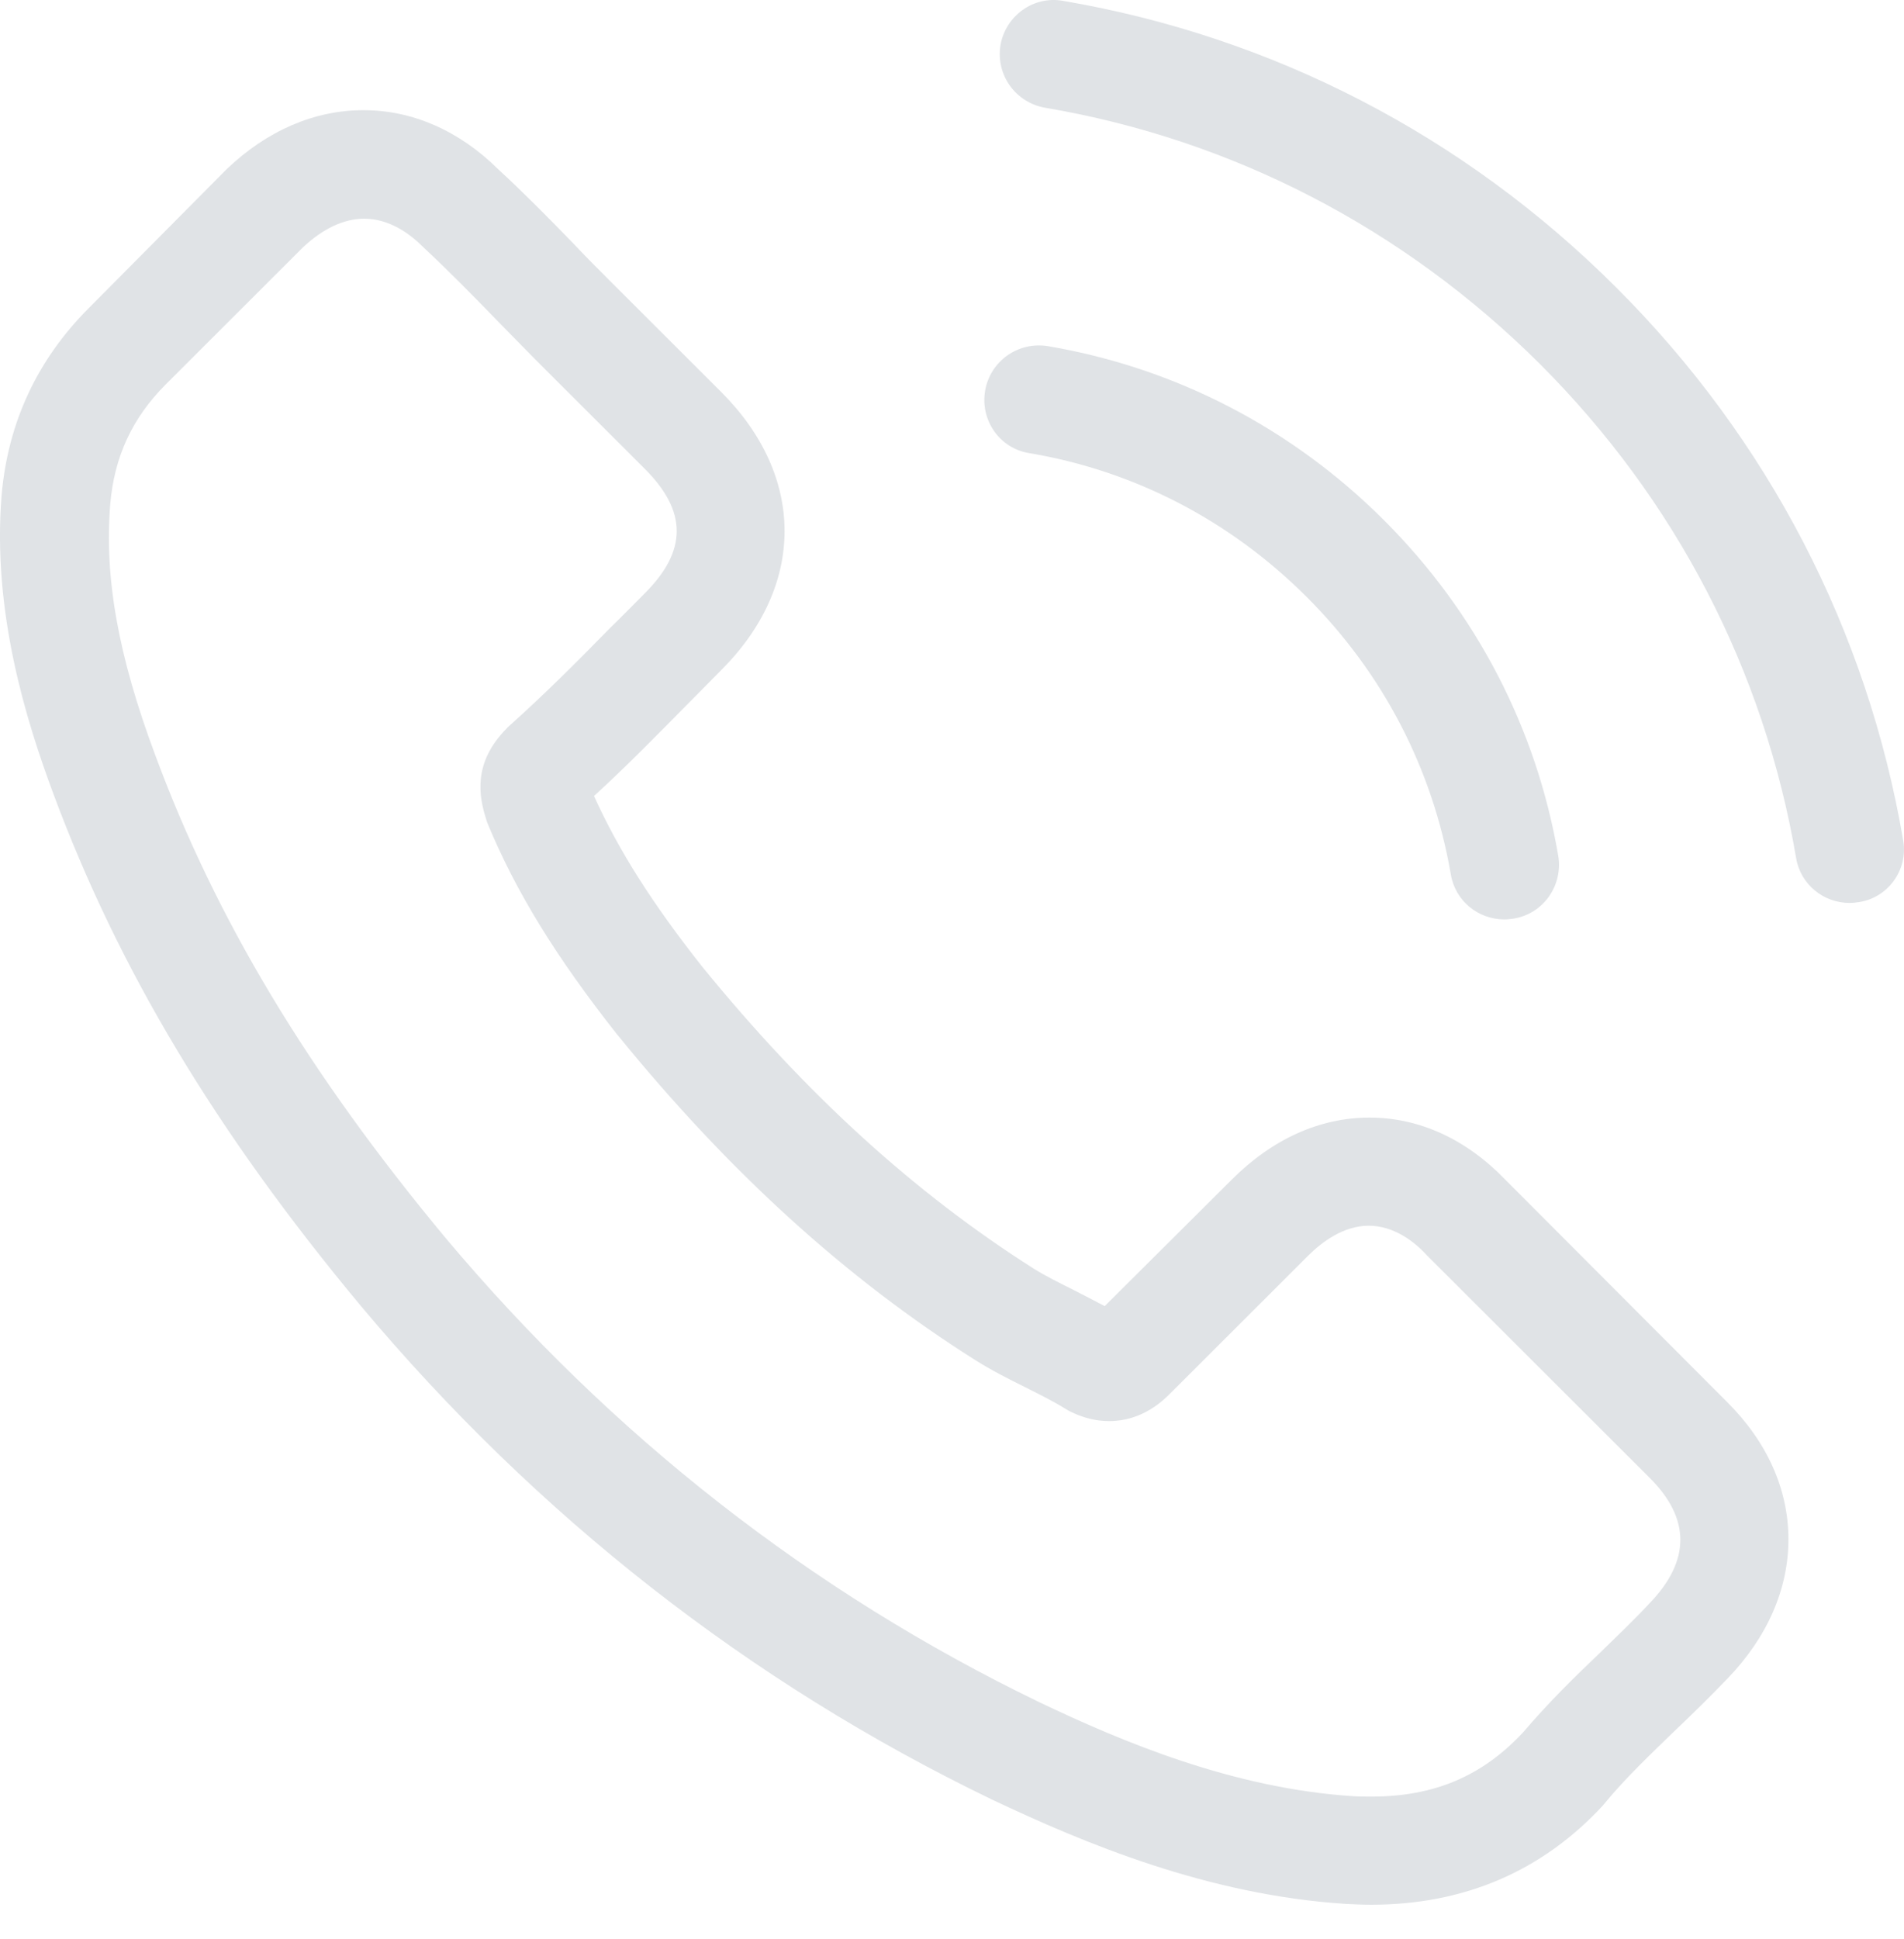 <?xml version="1.0" encoding="UTF-8"?>
<svg xmlns="http://www.w3.org/2000/svg" width="56" height="57" viewBox="0 0 56 57" fill="none">
  <path d="M44.28 34.69C43.132 33.496 41.747 32.858 40.28 32.858C38.824 32.858 37.427 33.484 36.232 34.678L32.491 38.401C32.184 38.236 31.876 38.082 31.58 37.928C31.154 37.716 30.751 37.515 30.408 37.302C26.905 35.08 23.721 32.184 20.667 28.438C19.187 26.57 18.193 24.998 17.471 23.403C18.442 22.516 19.341 21.594 20.217 20.708C20.549 20.377 20.88 20.034 21.211 19.703C23.697 17.221 23.697 14.007 21.211 11.524L17.98 8.298C17.613 7.931 17.234 7.553 16.879 7.175C16.169 6.442 15.423 5.686 14.654 4.977C13.506 3.842 12.133 3.239 10.689 3.239C9.245 3.239 7.848 3.842 6.664 4.977C6.653 4.988 6.653 4.988 6.641 5L2.616 9.054C1.101 10.567 0.237 12.411 0.048 14.55C-0.236 18.001 0.782 21.216 1.563 23.32C3.48 28.485 6.345 33.272 10.618 38.401C15.802 44.583 22.04 49.464 29.165 52.903C31.888 54.192 35.522 55.716 39.581 55.976C39.83 55.988 40.09 56 40.327 56C43.061 56 45.358 55.019 47.157 53.069C47.169 53.045 47.192 53.033 47.204 53.01C47.819 52.265 48.53 51.592 49.275 50.87C49.784 50.386 50.305 49.878 50.814 49.346C51.986 48.129 52.601 46.71 52.601 45.256C52.601 43.791 51.974 42.384 50.779 41.202L44.28 34.69ZM48.518 47.136C48.506 47.136 48.506 47.148 48.518 47.136C48.056 47.632 47.583 48.081 47.074 48.578C46.304 49.31 45.523 50.079 44.789 50.941C43.594 52.218 42.185 52.821 40.339 52.821C40.161 52.821 39.972 52.821 39.794 52.809C36.279 52.584 33.012 51.213 30.562 50.043C23.863 46.805 17.98 42.207 13.091 36.38C9.055 31.523 6.357 27.031 4.569 22.209C3.469 19.266 3.066 16.973 3.244 14.81C3.362 13.427 3.895 12.281 4.877 11.3L8.913 7.27C9.493 6.726 10.109 6.43 10.712 6.43C11.458 6.43 12.062 6.88 12.441 7.258C12.452 7.27 12.464 7.281 12.476 7.293C13.198 7.967 13.885 8.664 14.607 9.409C14.973 9.787 15.352 10.165 15.731 10.555L18.962 13.782C20.217 15.035 20.217 16.193 18.962 17.446C18.619 17.789 18.288 18.131 17.945 18.462C16.95 19.479 16.003 20.424 14.973 21.346C14.95 21.37 14.926 21.382 14.914 21.405C13.896 22.422 14.086 23.415 14.299 24.088C14.311 24.124 14.322 24.159 14.334 24.195C15.175 26.227 16.358 28.142 18.157 30.423L18.169 30.435C21.436 34.454 24.881 37.586 28.68 39.985C29.165 40.292 29.663 40.541 30.136 40.777C30.562 40.99 30.965 41.191 31.308 41.403C31.355 41.427 31.402 41.462 31.45 41.486C31.852 41.687 32.231 41.782 32.622 41.782C33.604 41.782 34.219 41.167 34.421 40.966L38.469 36.924C38.871 36.522 39.51 36.037 40.256 36.037C40.99 36.037 41.594 36.498 41.961 36.9C41.972 36.912 41.972 36.912 41.984 36.924L48.506 43.436C49.725 44.642 49.725 45.883 48.518 47.136Z" fill="#E0E3E6"></path>
  <path d="M30.266 13.321C33.367 13.841 36.184 15.306 38.433 17.552C40.682 19.798 42.138 22.611 42.671 25.707C42.801 26.488 43.475 27.031 44.245 27.031C44.34 27.031 44.422 27.019 44.517 27.008C45.393 26.866 45.973 26.038 45.831 25.164C45.192 21.417 43.416 18.001 40.706 15.295C37.995 12.588 34.575 10.815 30.822 10.177C29.947 10.035 29.13 10.614 28.976 11.477C28.822 12.34 29.39 13.179 30.266 13.321Z" fill="#E0E3E6"></path>
  <path d="M55.975 24.703C54.921 18.533 52.01 12.919 47.535 8.451C43.061 3.984 37.439 1.076 31.26 0.024C30.396 -0.129 29.58 0.462 29.426 1.324C29.284 2.199 29.864 3.015 30.74 3.168C36.255 4.102 41.286 6.714 45.287 10.697C49.287 14.692 51.891 19.715 52.826 25.223C52.956 26.003 53.631 26.547 54.401 26.547C54.495 26.547 54.578 26.535 54.673 26.523C55.537 26.393 56.129 25.566 55.975 24.703Z" fill="#E0E3E6"></path>
</svg>
